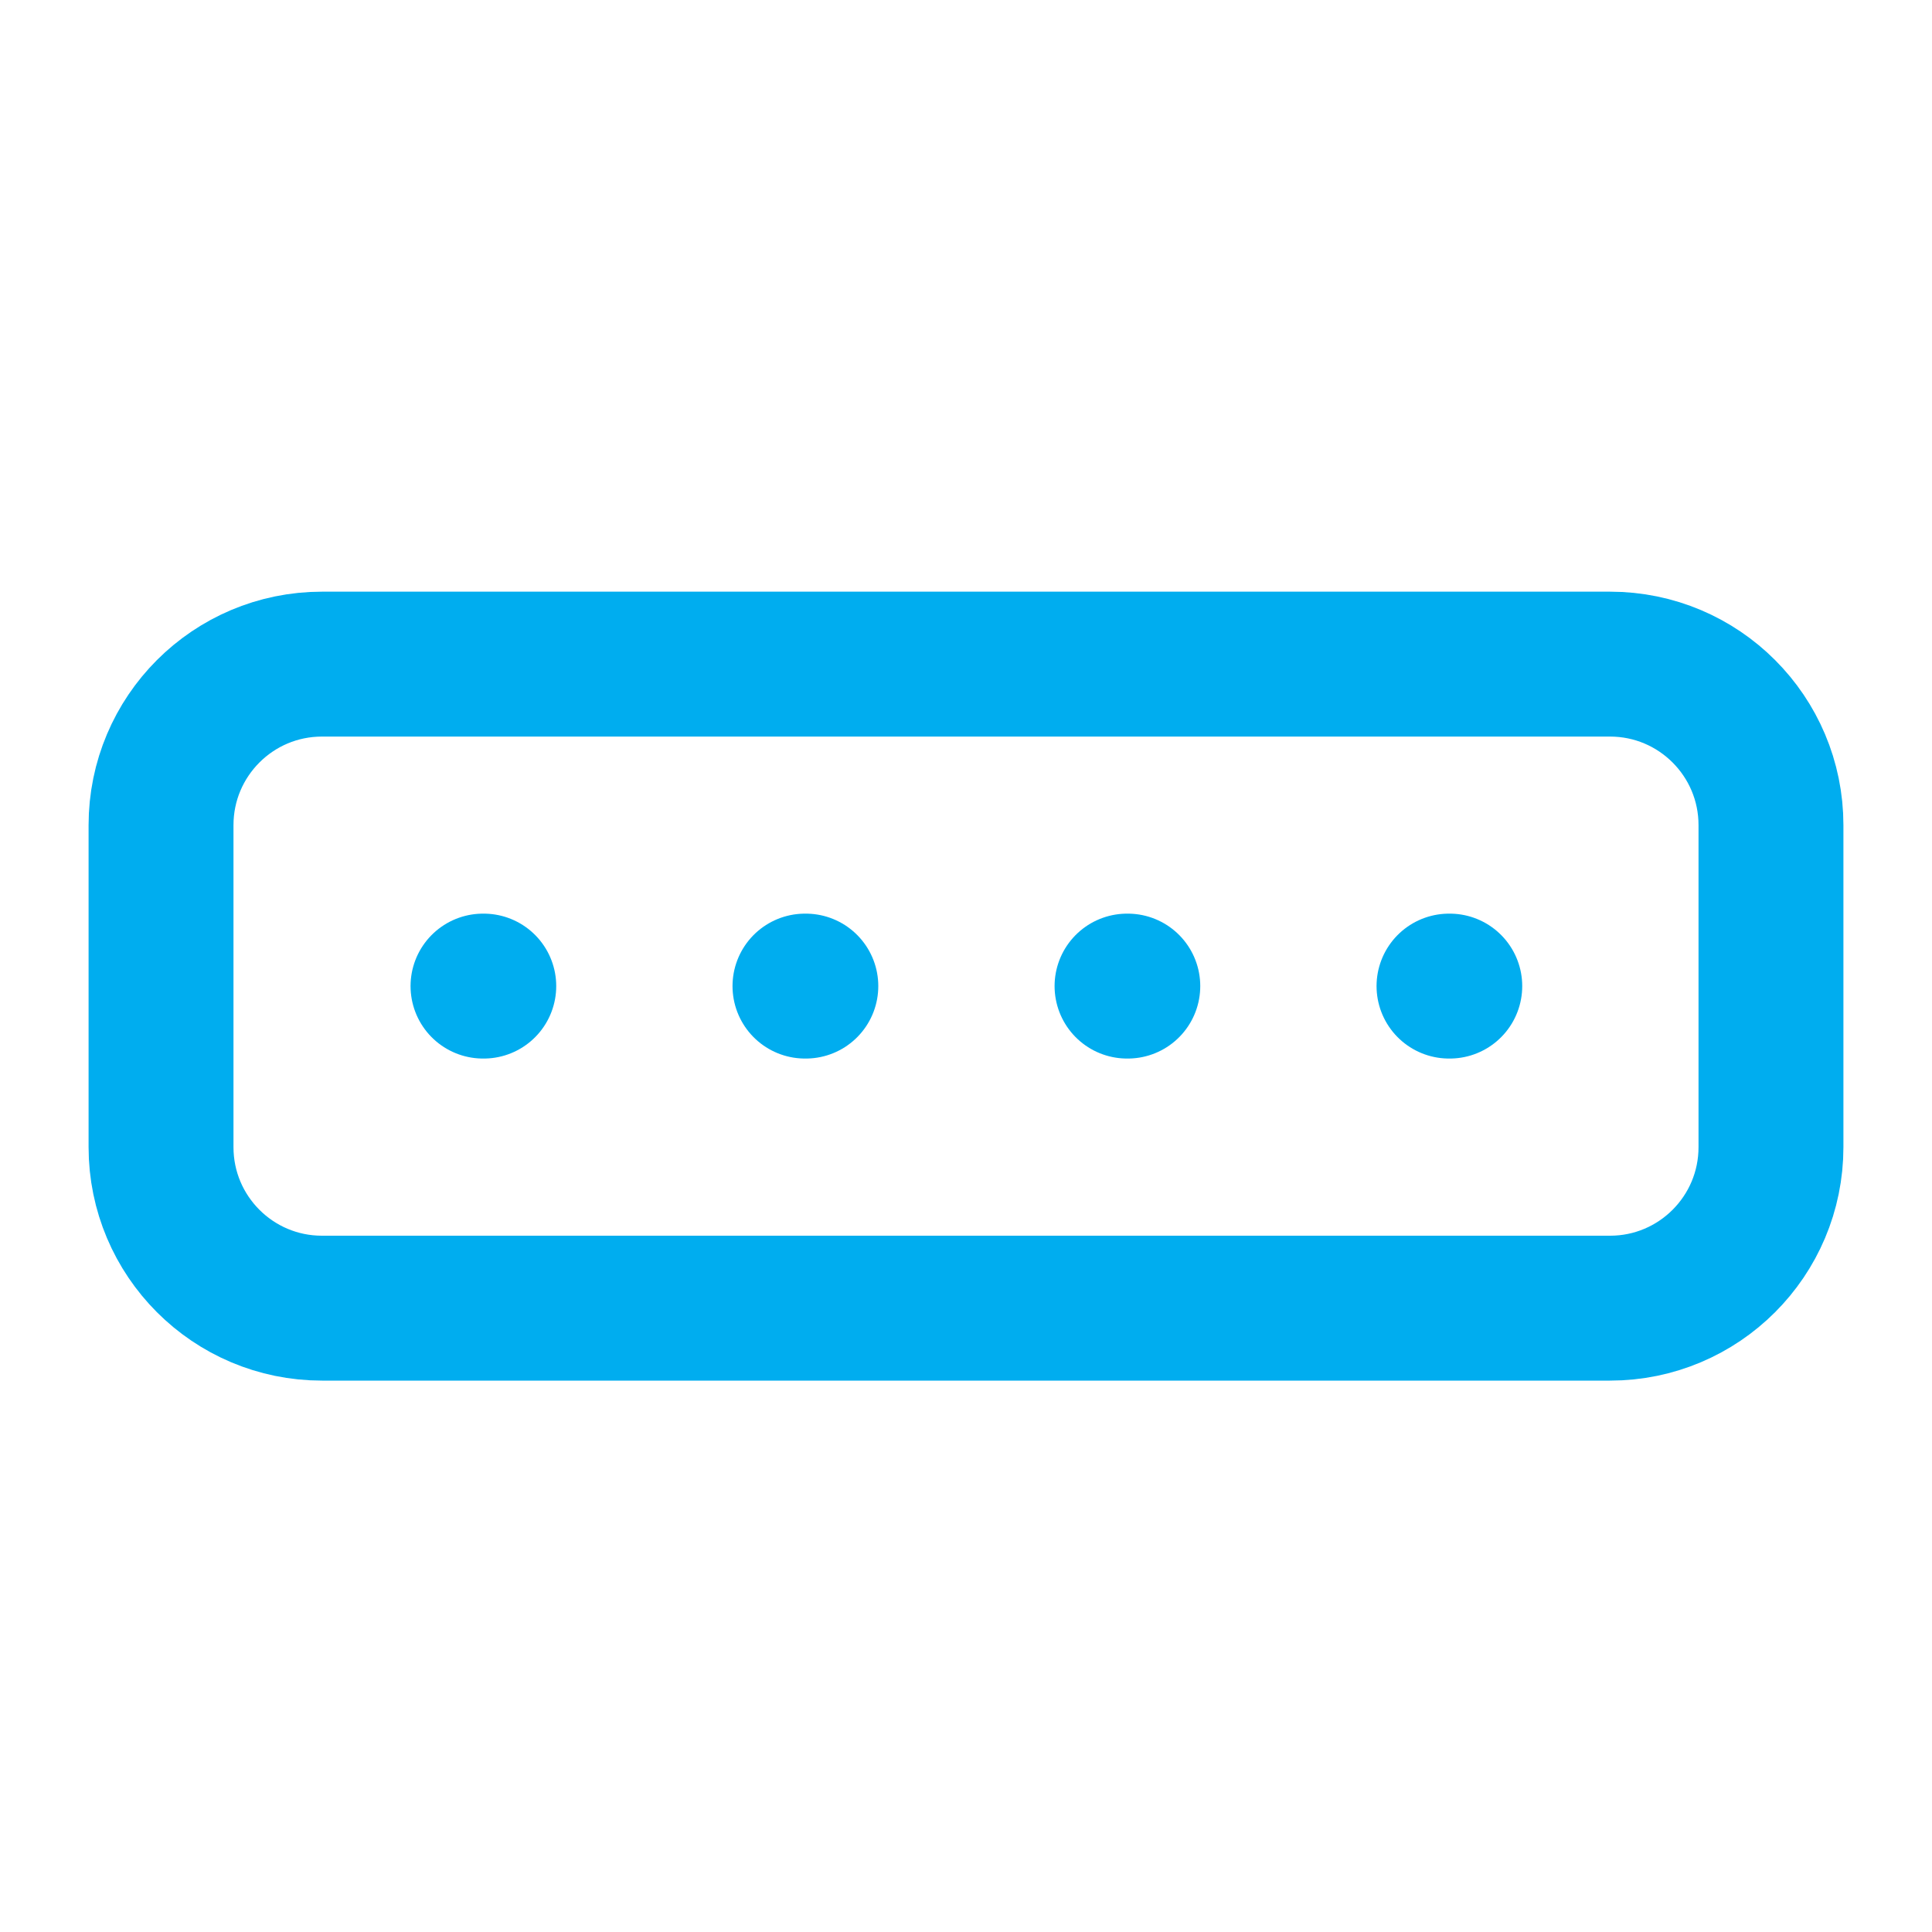 <svg width="20" height="20" viewBox="0 0 20 20" fill="none" xmlns="http://www.w3.org/2000/svg">
<path d="M16.667 6.875H3.333C2.413 6.875 1.667 7.621 1.667 8.542V11.875C1.667 12.796 2.413 13.542 3.333 13.542H16.667C17.587 13.542 18.333 12.796 18.333 11.875V8.542C18.333 7.621 17.587 6.875 16.667 6.875Z" stroke="#00ADEF" stroke-width="1.5" stroke-linecap="round" stroke-linejoin="round"/>
<path d="M5 10.208H5.008" stroke="#00ADEF" stroke-width="1.5" stroke-linecap="round" stroke-linejoin="round"/>
<path d="M8.333 10.208H8.342" stroke="#00ADEF" stroke-width="1.5" stroke-linecap="round" stroke-linejoin="round"/>
<path d="M11.667 10.208H11.675" stroke="#00ADEF" stroke-width="1.5" stroke-linecap="round" stroke-linejoin="round"/>
<path d="M15 10.208H15.008" stroke="#00ADEF" stroke-width="1.5" stroke-linecap="round" stroke-linejoin="round"/>
</svg>
